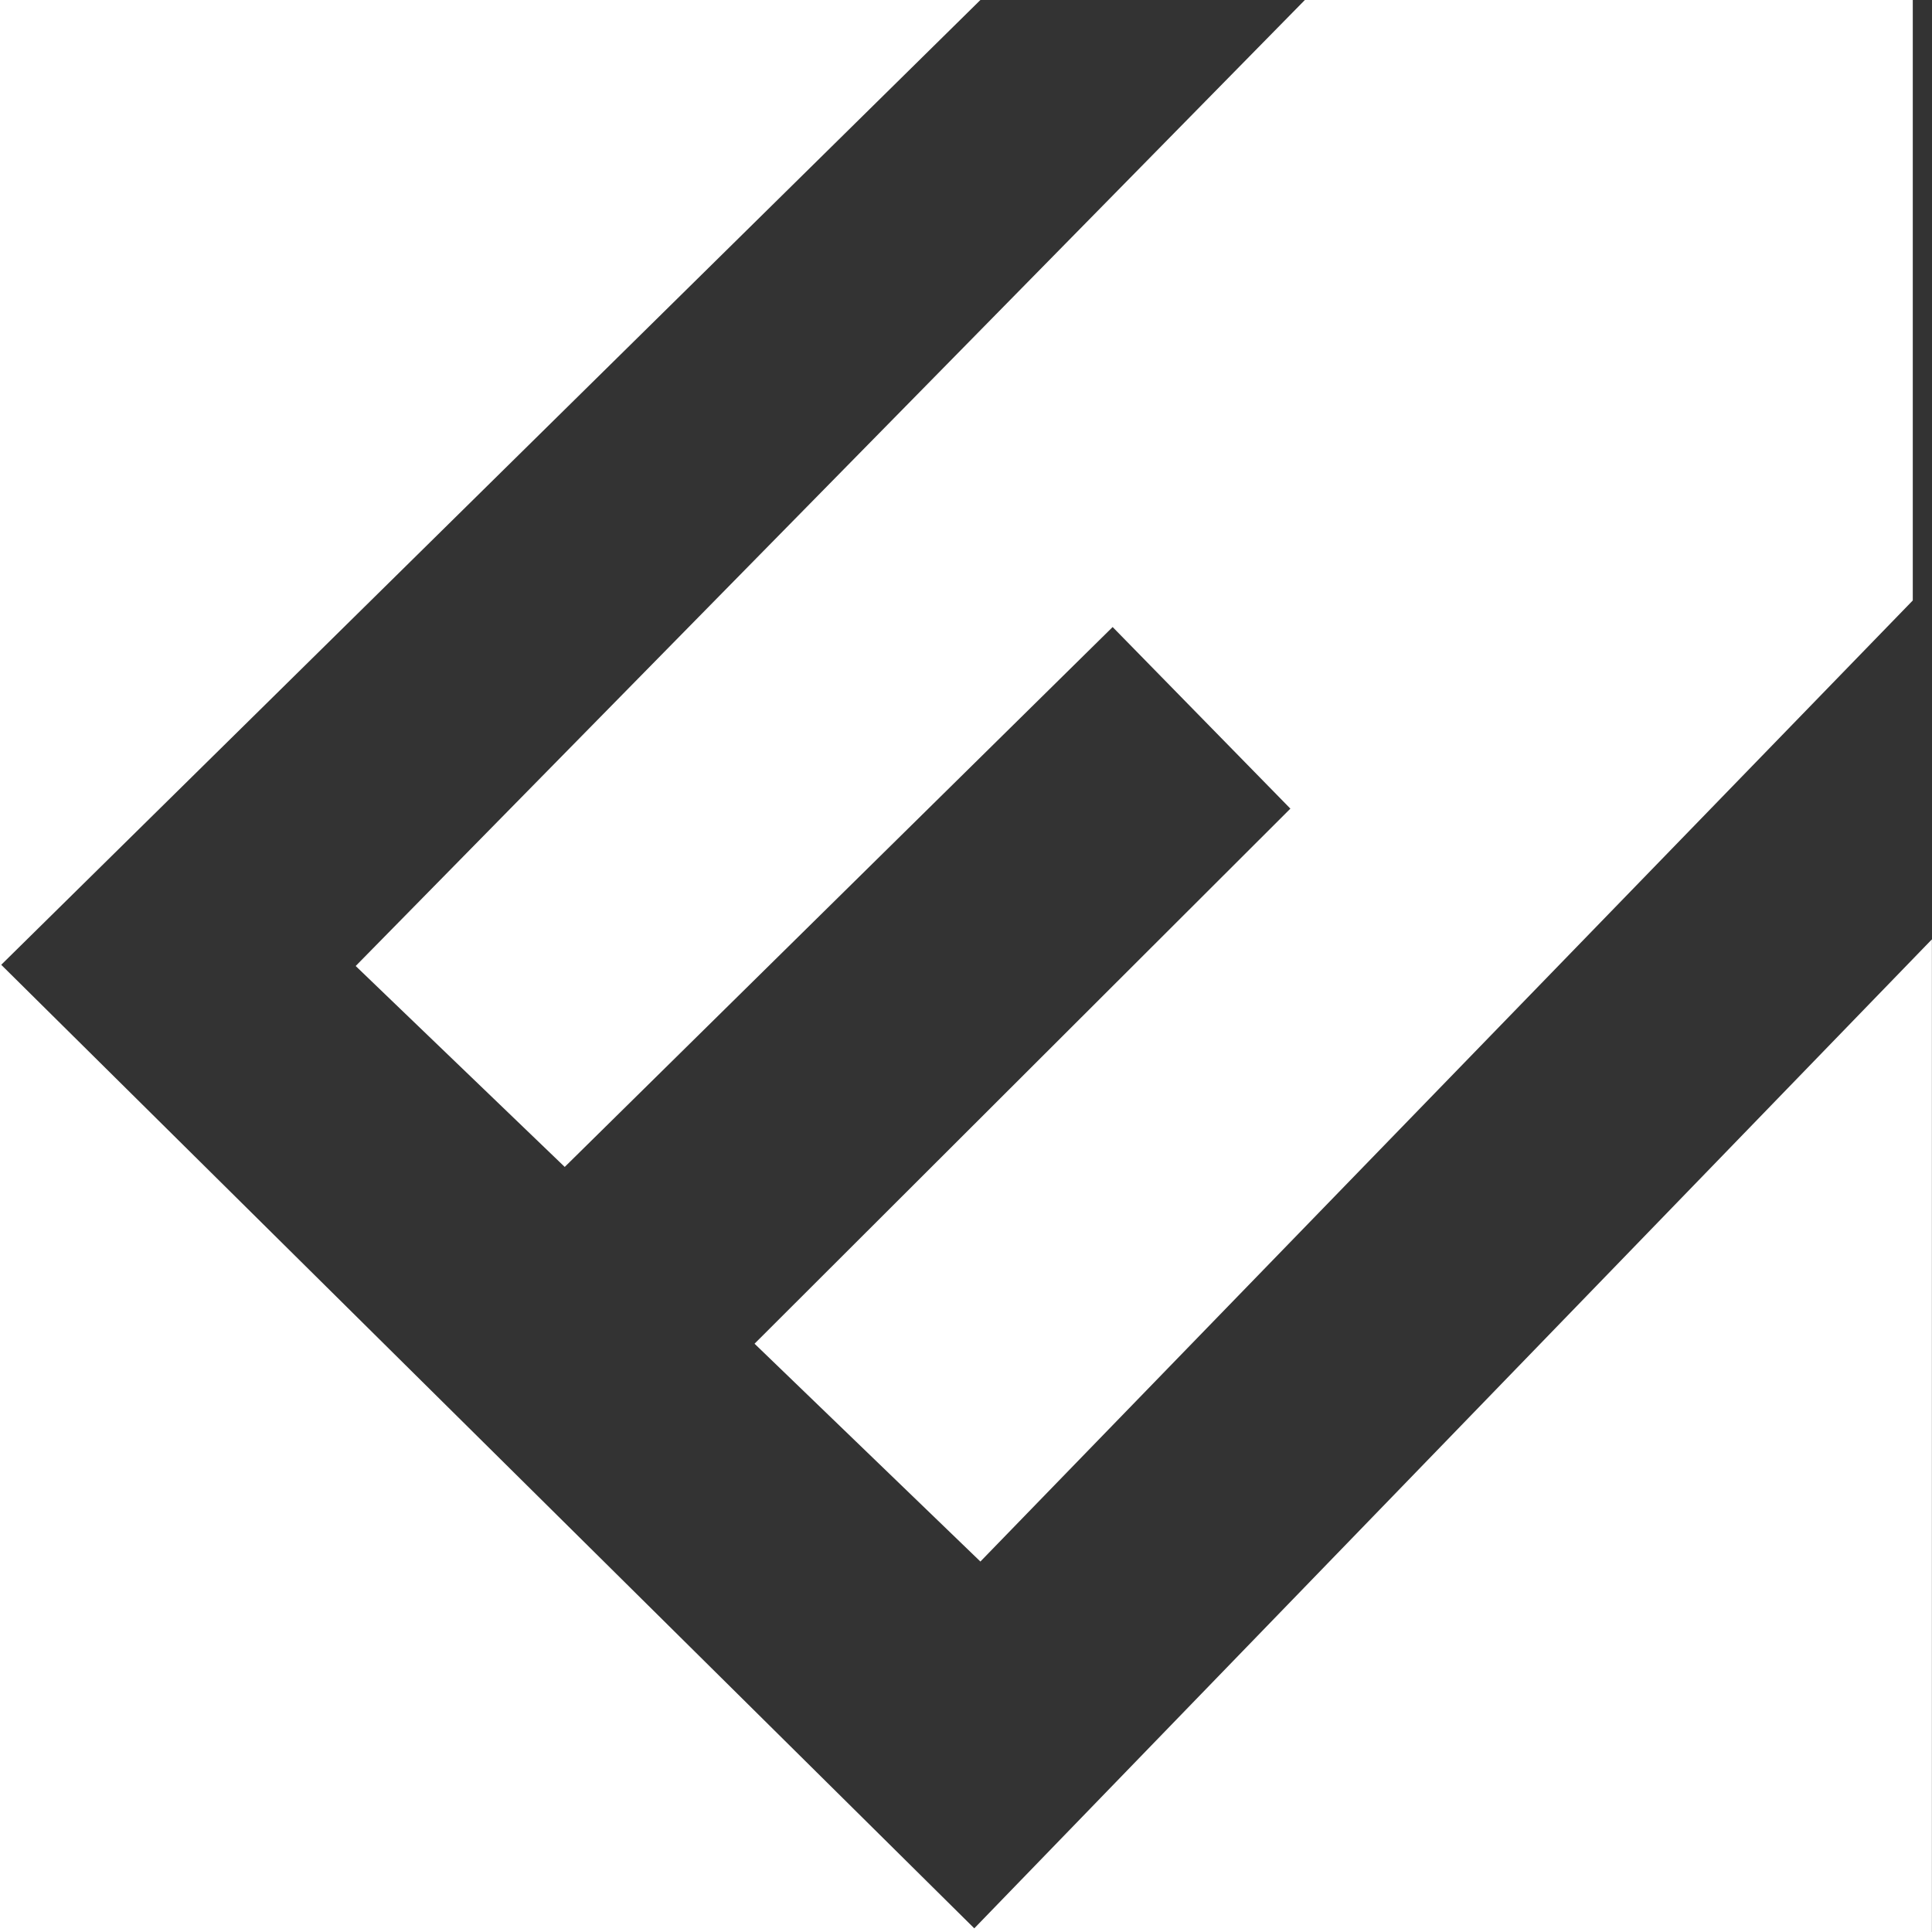 <svg width="20" height="20" viewBox="0 0 20 20" fill="none" xmlns="http://www.w3.org/2000/svg">
<rect x="0" y="0" width="20" height="20" fill="#333333" stroke="none"/>
<g clip-path="url(#clip0)">
<path d="M19.999 9.724V20H10.049L19.999 9.724Z" fill="white"/>
<path d="M10.149 0H0V10L10.149 0Z" fill="white"/>
<path d="M13.508 0L3.682 10L5.846 12.08L11.518 6.491L13.358 8.371L7.811 13.91L10.149 16.165L19.801 6.216V0" fill="white"/>
<path d="M0 9.975V20H10.124L0 9.975Z" fill="white"/>
</g>
<defs>
<clipPath id="clip0">
<rect width="20" height="20" fill="white"/>
</clipPath>
</defs>
</svg>
